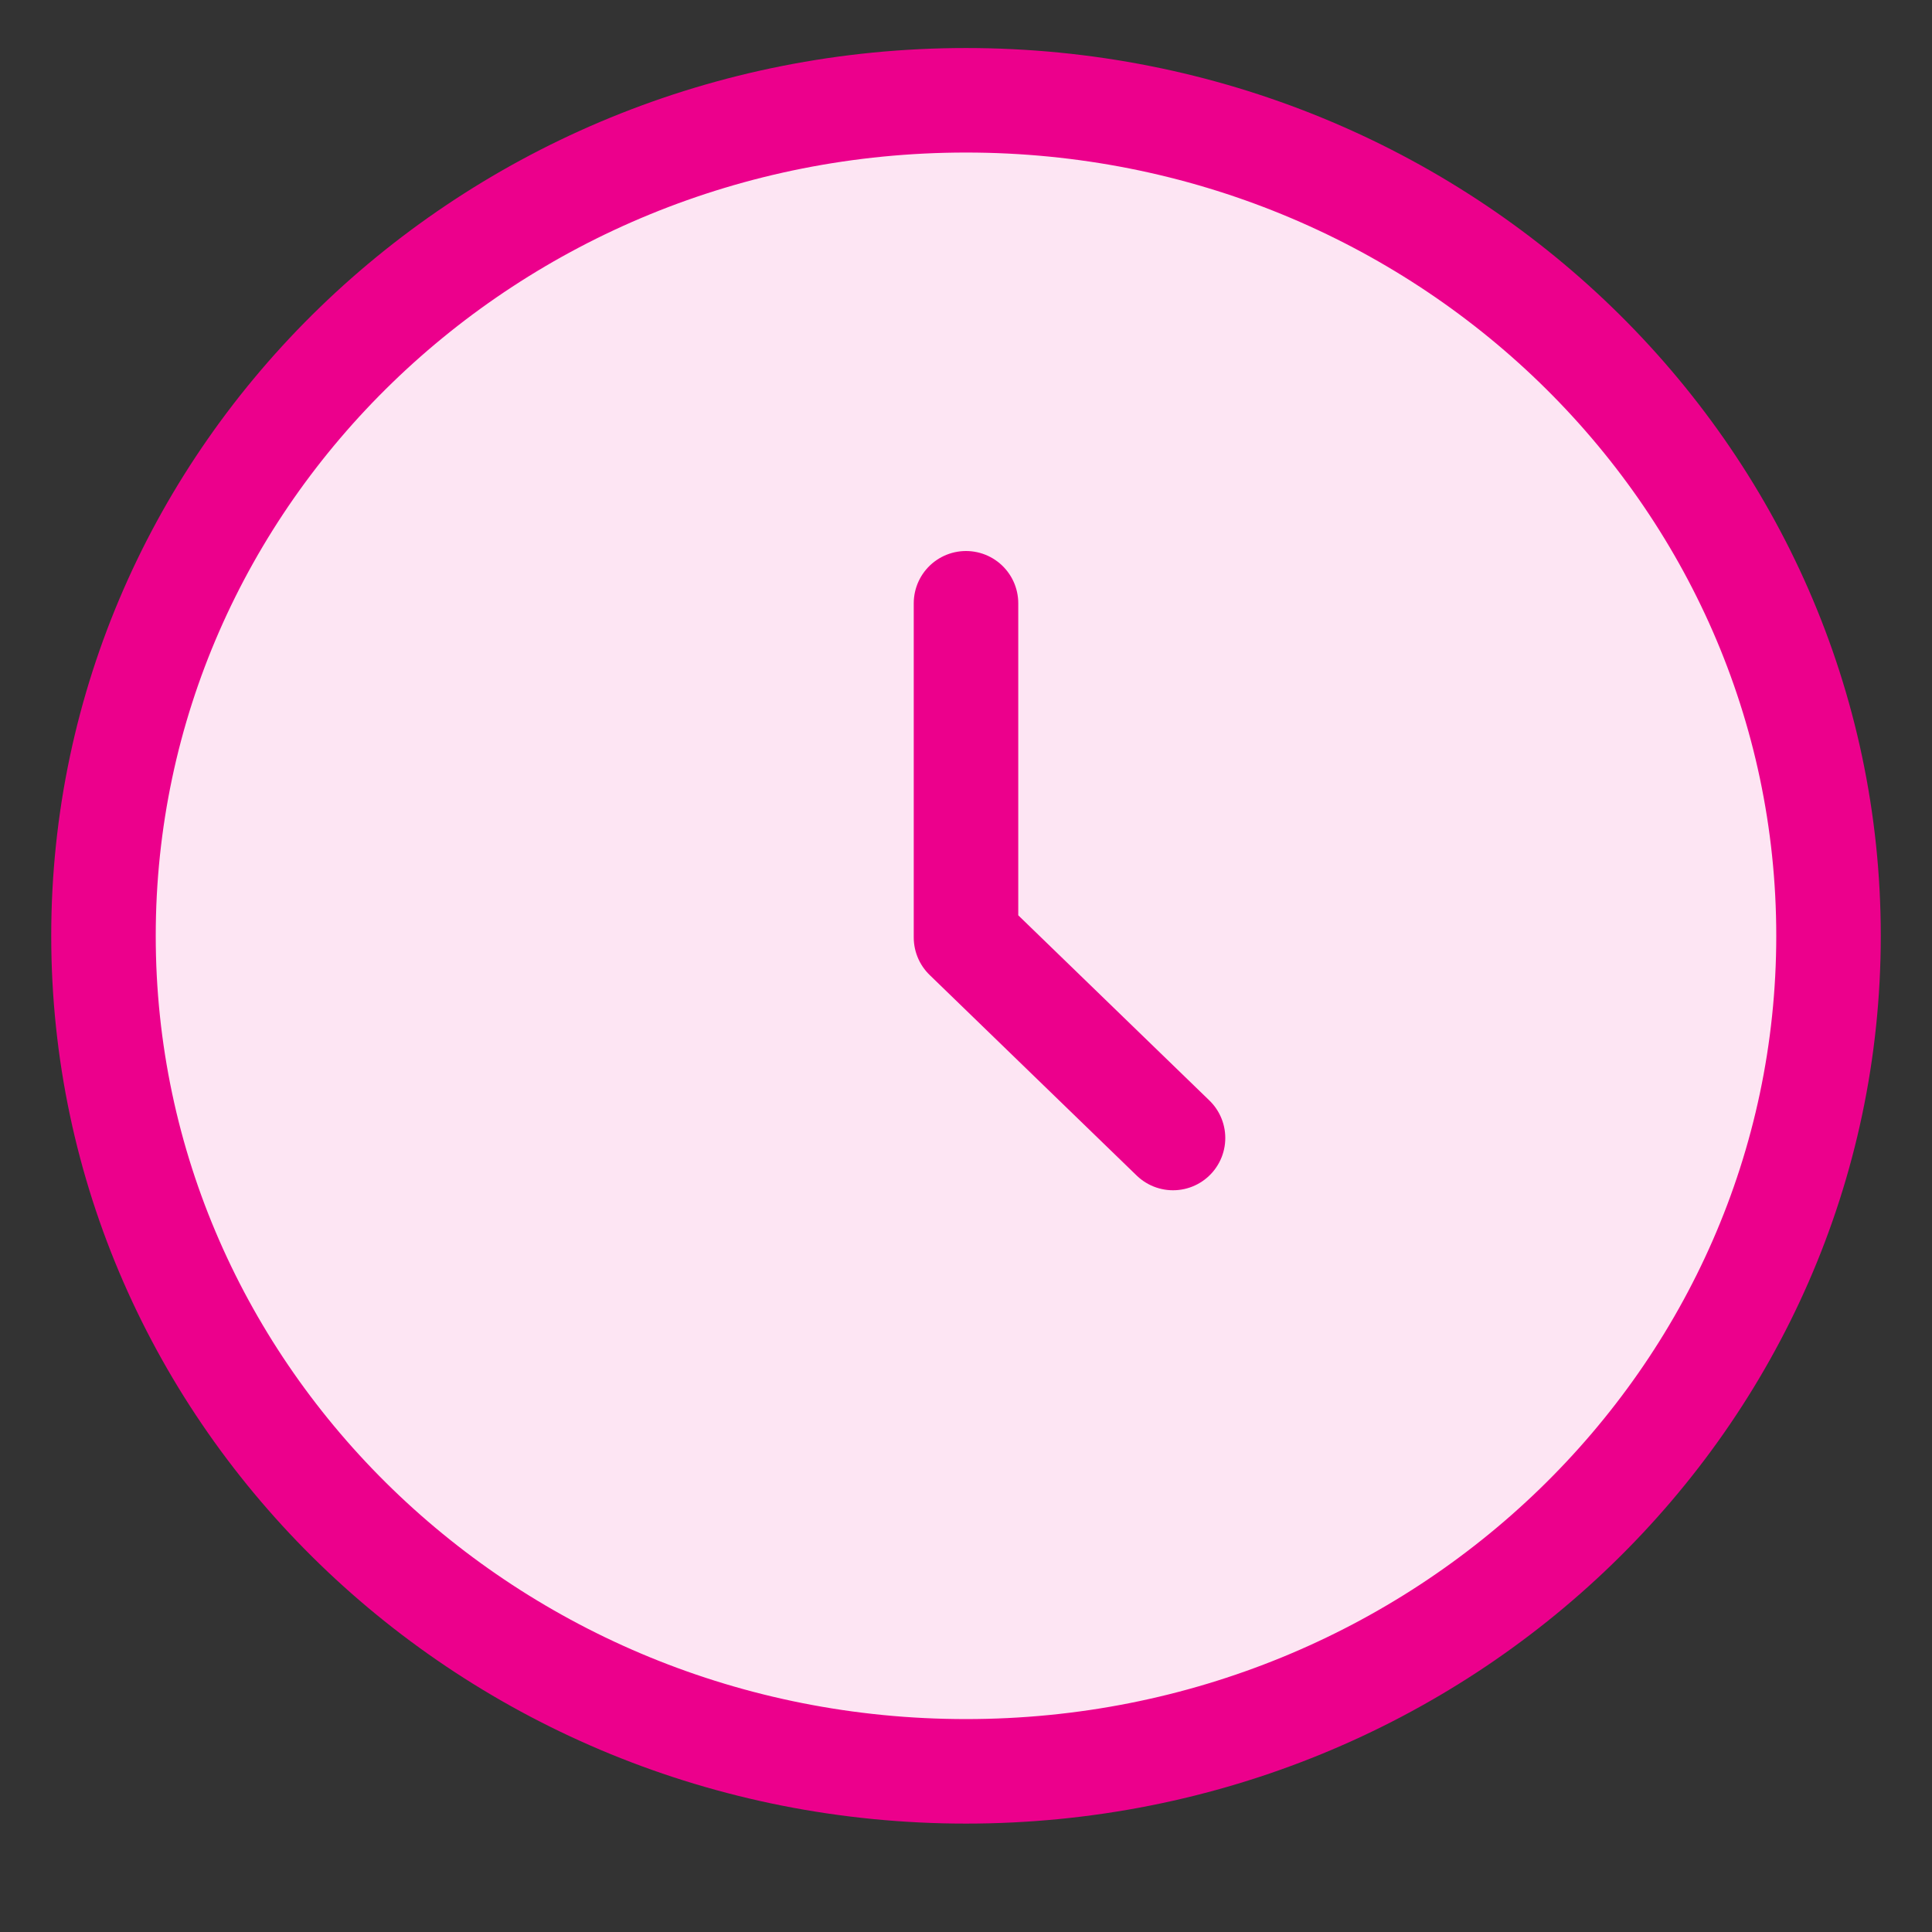 <svg xmlns="http://www.w3.org/2000/svg" width="32" height="32" viewBox="0 0 32 32" fill="none"><rect x="0" y="0" width="32" height="32" fill="#333333" stroke="none"/><g clip-path="url(#clip0_5269_323)"><path d="M16 29.339C23.89 29.339 30.286 23.143 30.286 15.5C30.286 7.857 23.89 1.661 16 1.661C8.11 1.661 1.714 7.857 1.714 15.5C1.714 23.143 8.11 29.339 16 29.339Z" fill="#FDE5F3" stroke="#EC008C" stroke-width="1.731"></path><path d="M16 9.992V15.527L19.429 18.849" stroke="#EC008C" stroke-width="1.731" stroke-linecap="round" stroke-linejoin="round"></path></g><defs><clipPath id="clip0_5269_323"><rect width="32" height="31" fill="white"></rect></clipPath></defs></svg>